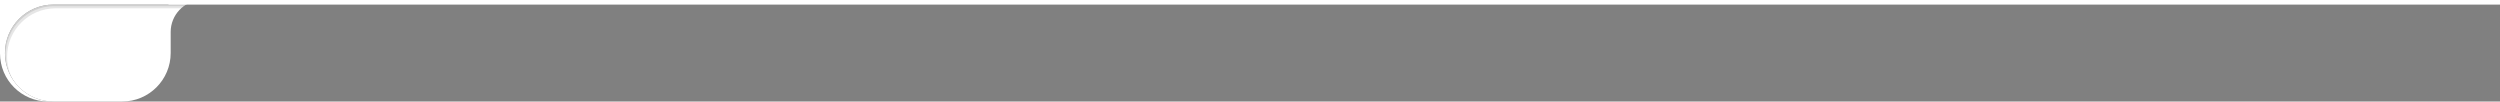 <?xml version="1.0" encoding="utf-8"?>
<!-- Generator: Adobe Illustrator 25.0.1, SVG Export Plug-In . SVG Version: 6.00 Build 0)  -->
<svg version="1.1" id="Capa_1" xmlns="http://www.w3.org/2000/svg" xmlns:xlink="http://www.w3.org/1999/xlink" x="0px" y="0px"
	 viewBox="0 0 3487.6 141.6" style="enable-background:new 0 0 3487.6 141.6;" xml:space="preserve">
<rect x="0" y="0" width="3487.6" height="141.6" fill="#808080" stroke="none"/>
<style type="text/css">
	.st0{fill:#FFFFFF;}
	.st1{opacity:0.1;}
</style>
<g>
	<path class="st0" d="M235.1,0v6.4H74.5C37.2,6.4,6.9,36.7,6.9,74v0c0,37.3,30.3,67.6,67.6,67.6h96c37.3,0,67.6-30.3,67.6-67.6V44.6
		v0c0-23.6,18.4-43,41.6-44.5V0H235.1z"/>
	<path class="st0" d="M170.7,130.8"/>
	<g>
		<path class="st1" d="M261.9,5.2H2.6v85.4l8.8,16.7l13.2,13.9c-9.2-11.5-14.7-26.1-14.7-42v0c0-37.3,30.3-67.6,67.6-67.6h175.3
			C255.5,9.1,258.6,7,261.9,5.2z"/>
		<path class="st1" d="M268.9,2.2H0.6v85.4l8.8,16.7l13.2,13.9c-9.2-11.5-14.7-26.1-14.7-42v0c0-37.3,30.3-67.6,67.6-67.6h180.9
			C260.2,5.9,264.4,3.7,268.9,2.2z"/>
	</g>
	<path class="st0" d="M471.3,0H343.4h-98H0v74.5c0,37.1,30.1,67.1,67.1,67.1h7.4c-37.3,0-67.6-30.3-67.6-67.6v0
		c0-37.3,30.3-67.6,67.6-67.6h28.8c1.7,0,4.9,0,9.6,0h230.5v0c77.2,0,145.4,0,155.4,0h2988.8V0H471.3z"/>
</g>
</svg>
